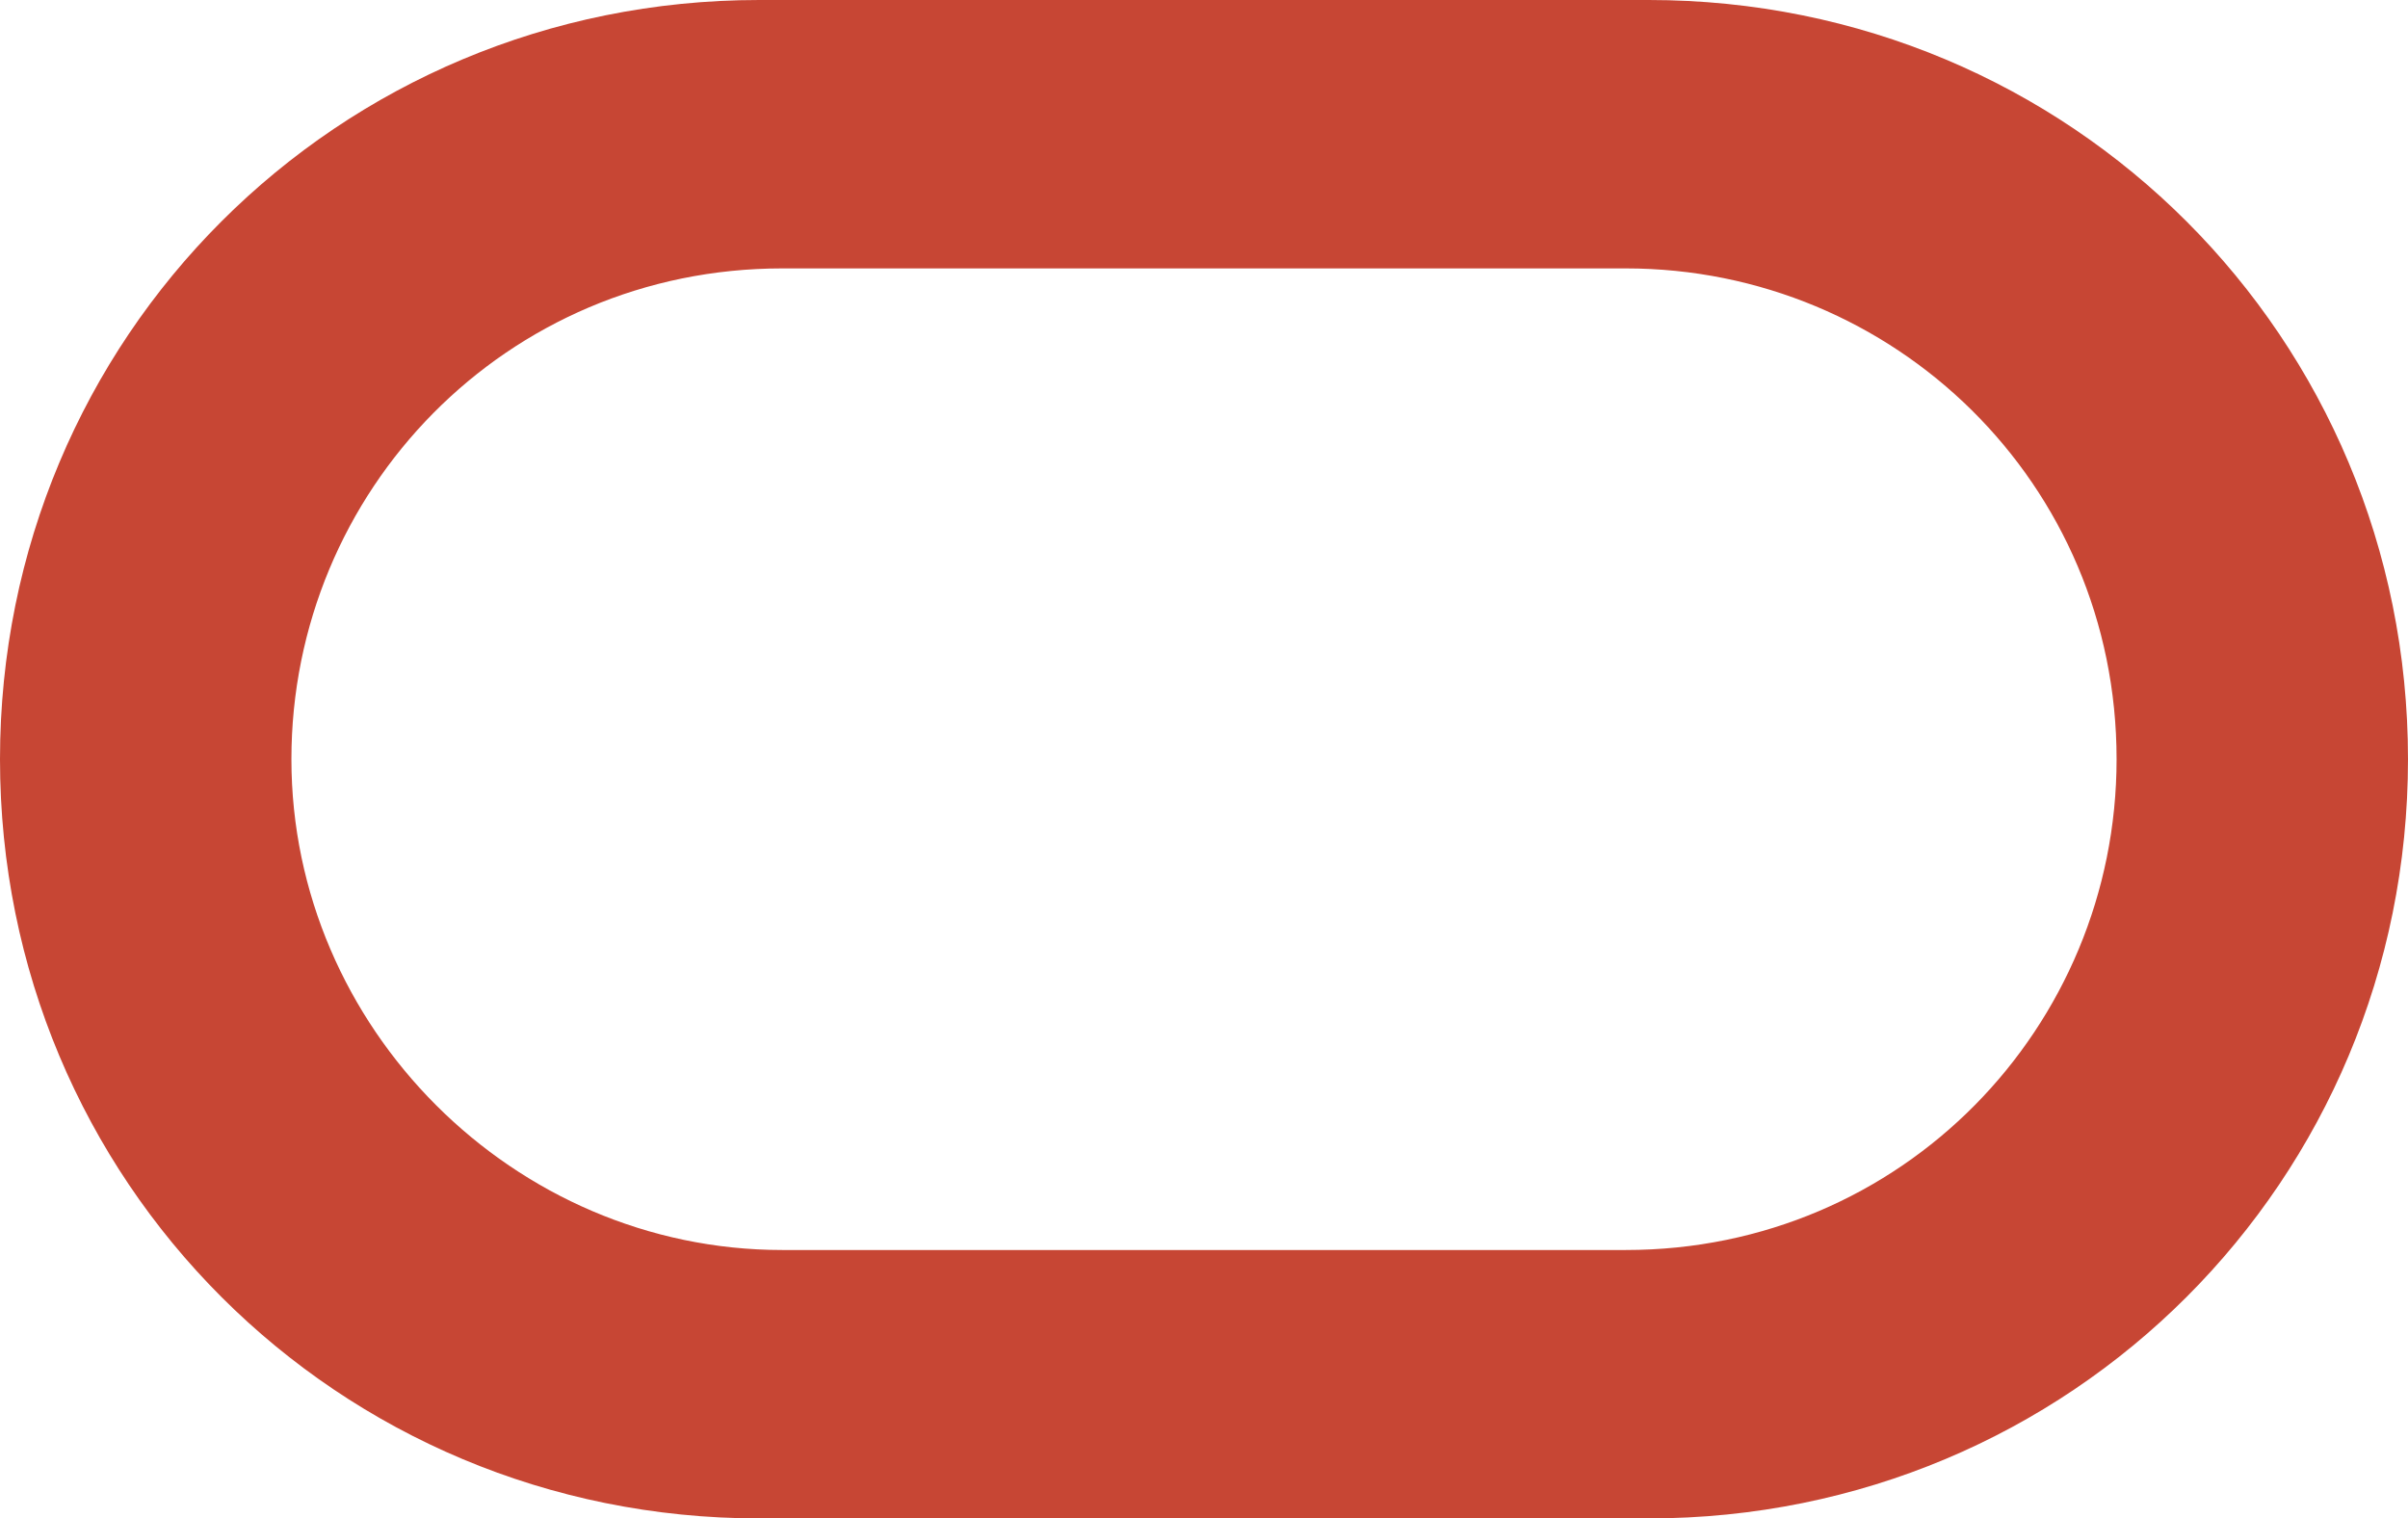 <svg viewBox="0 0 31.4 19.8" xmlns="http://www.w3.org/2000/svg"><path d="M9.9 19.8C4.4 19.8 0 15.4 0 9.9S4.4 0 9.9 0h11.6c5.5 0 9.9 4.4 9.9 9.9s-4.4 9.9-9.9 9.9H9.9m11.3-3.5c3.6 0 6.4-2.9 6.4-6.4 0-3.6-2.9-6.4-6.4-6.4h-11c-3.6 0-6.4 2.9-6.4 6.4s2.9 6.4 6.4 6.4h11" fill="#c74634"/></svg>
